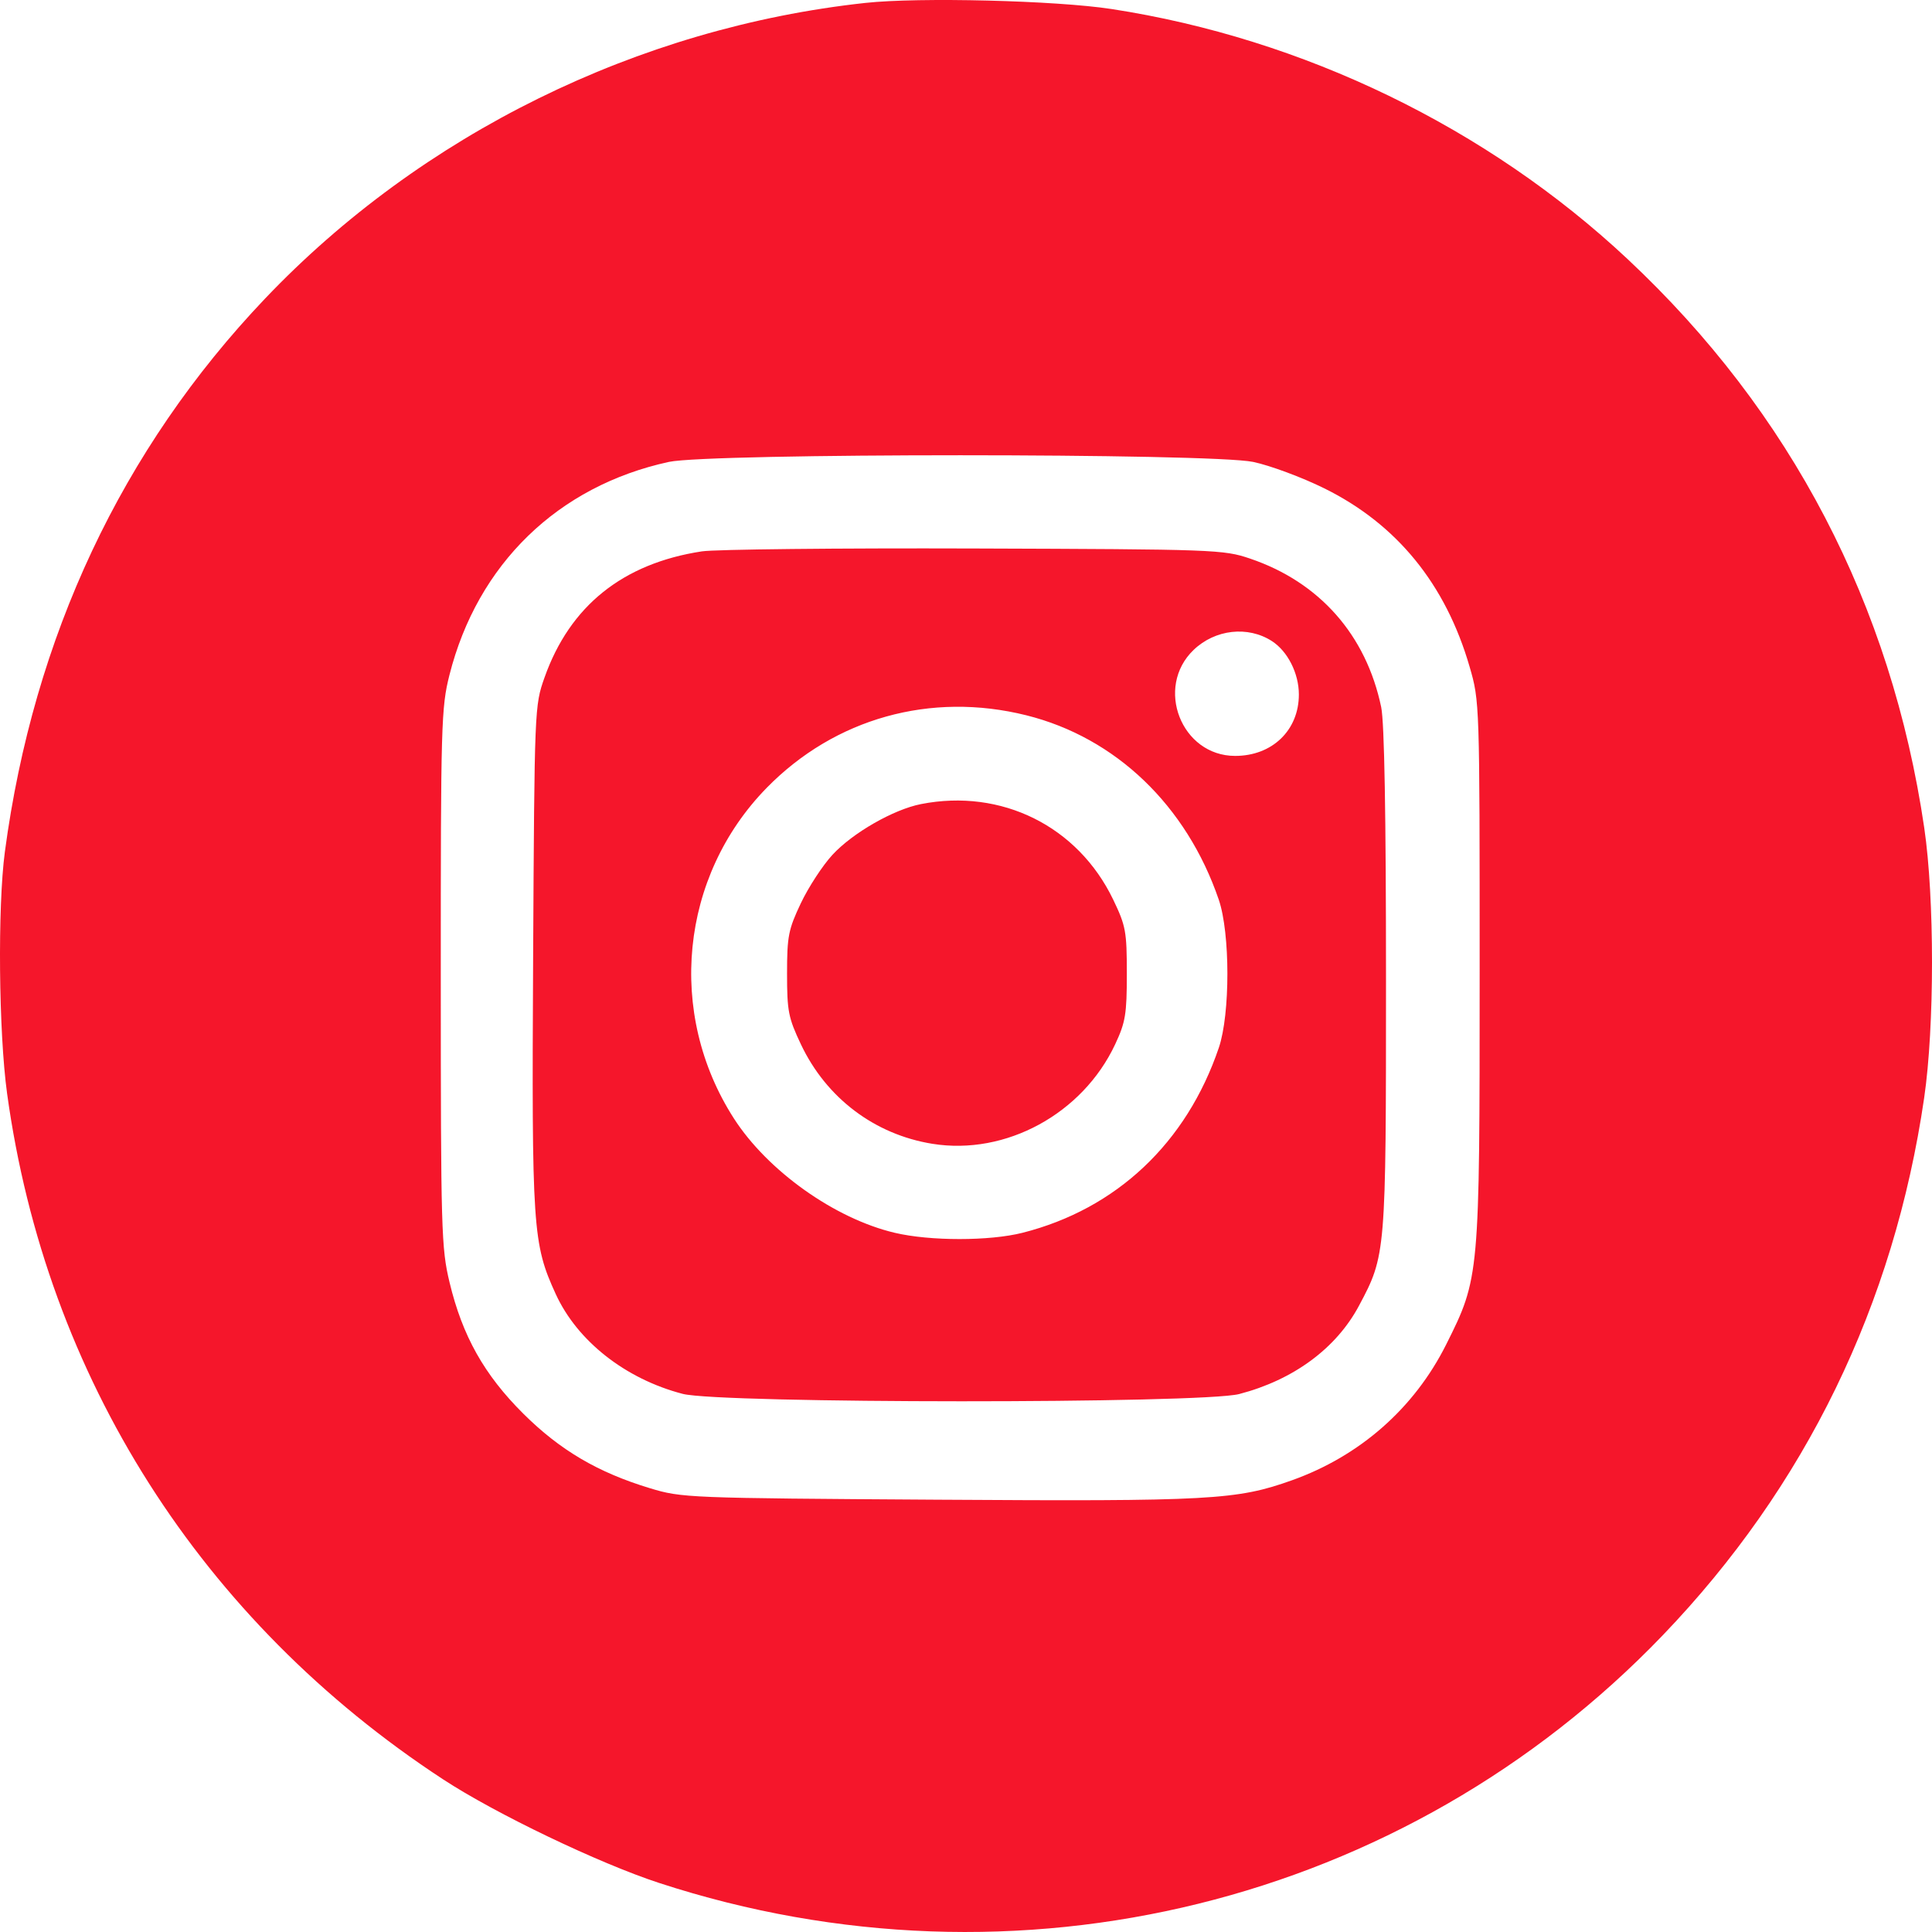 <?xml version="1.0" encoding="UTF-8"?> <svg xmlns="http://www.w3.org/2000/svg" width="175" height="175" viewBox="0 0 175 175" fill="none"> <path fill-rule="evenodd" clip-rule="evenodd" d="M78.394 0.263C57.792 2.498 38.179 12.158 24.002 27.054C11.04 40.673 3.04 57.684 0.442 77.151C-0.224 82.145 -0.121 93.5 0.642 99.047C4.174 124.73 18.215 146.82 40.129 161.169C44.892 164.288 54.247 168.774 59.71 170.559C92.106 181.143 127.23 172.474 150.609 148.124C163.546 134.649 171.557 118.181 174.291 99.441C175.234 92.979 175.237 81.371 174.297 74.981C171.324 54.773 162.225 37.328 147.425 23.466C134.712 11.557 118.059 3.488 100.687 0.818C95.652 0.044 83.256 -0.265 78.394 0.263ZM113.51 41.84C115.029 42.157 117.924 43.232 119.943 44.229C126.524 47.476 130.949 52.908 133.119 60.402C134.024 63.528 134.027 63.639 134.027 88C134.027 115.641 134.018 115.743 130.994 121.785C128.106 127.554 123.189 131.883 117.024 134.084C112.022 135.869 109.664 135.999 84.904 135.842C62.264 135.698 61.765 135.678 58.869 134.801C54.149 133.372 50.73 131.359 47.399 128.048C43.863 124.532 41.884 121.01 40.722 116.163C39.972 113.034 39.929 111.532 39.926 88.556C39.923 65.56 39.966 64.091 40.712 61.138C43.25 51.098 50.533 44.025 60.584 41.84C64.284 41.035 109.653 41.036 113.51 41.84ZM63.578 49.942C56.417 51.034 51.62 54.88 49.322 61.371C48.421 63.916 48.413 64.104 48.291 86.645C48.158 111.292 48.249 112.652 50.337 117.212C52.289 121.475 56.651 124.904 61.838 126.256C65.242 127.142 108.854 127.156 112.25 126.271C117.158 124.993 121.039 122.131 123.095 118.275C125.534 113.698 125.544 113.577 125.544 88.726C125.544 73.763 125.397 65.438 125.108 64.053C123.743 57.508 119.514 52.722 113.213 50.591C110.829 49.784 110.009 49.754 88.258 49.682C75.888 49.641 64.782 49.759 63.578 49.942ZM115.206 58.068C116.638 58.991 117.65 60.99 117.651 62.902C117.654 66.144 115.237 68.474 111.872 68.47C107.004 68.466 104.579 62.26 108.119 58.867C110.066 57.003 113.033 56.669 115.206 58.068ZM92.961 64.79C101.055 66.807 107.475 72.958 110.395 81.491C111.435 84.531 111.438 91.847 110.401 94.904C107.474 103.529 101.127 109.511 92.614 111.667C89.634 112.422 84.252 112.423 81.055 111.669C75.61 110.386 69.525 106.058 66.467 101.294C60.365 91.786 61.602 79.375 69.453 71.357C75.62 65.059 84.305 62.633 92.961 64.79ZM83.417 72.835C80.927 73.326 77.231 75.445 75.4 77.432C74.514 78.393 73.227 80.365 72.54 81.814C71.411 84.198 71.291 84.808 71.291 88.198C71.291 91.594 71.409 92.195 72.551 94.605C74.85 99.457 79.224 102.763 84.46 103.606C91.103 104.676 98.06 100.888 101.01 94.596C101.946 92.598 102.068 91.866 102.068 88.198C102.068 84.368 101.974 83.861 100.835 81.491C97.635 74.837 90.714 71.397 83.417 72.835Z" fill="#F5162B"></path> </svg> 